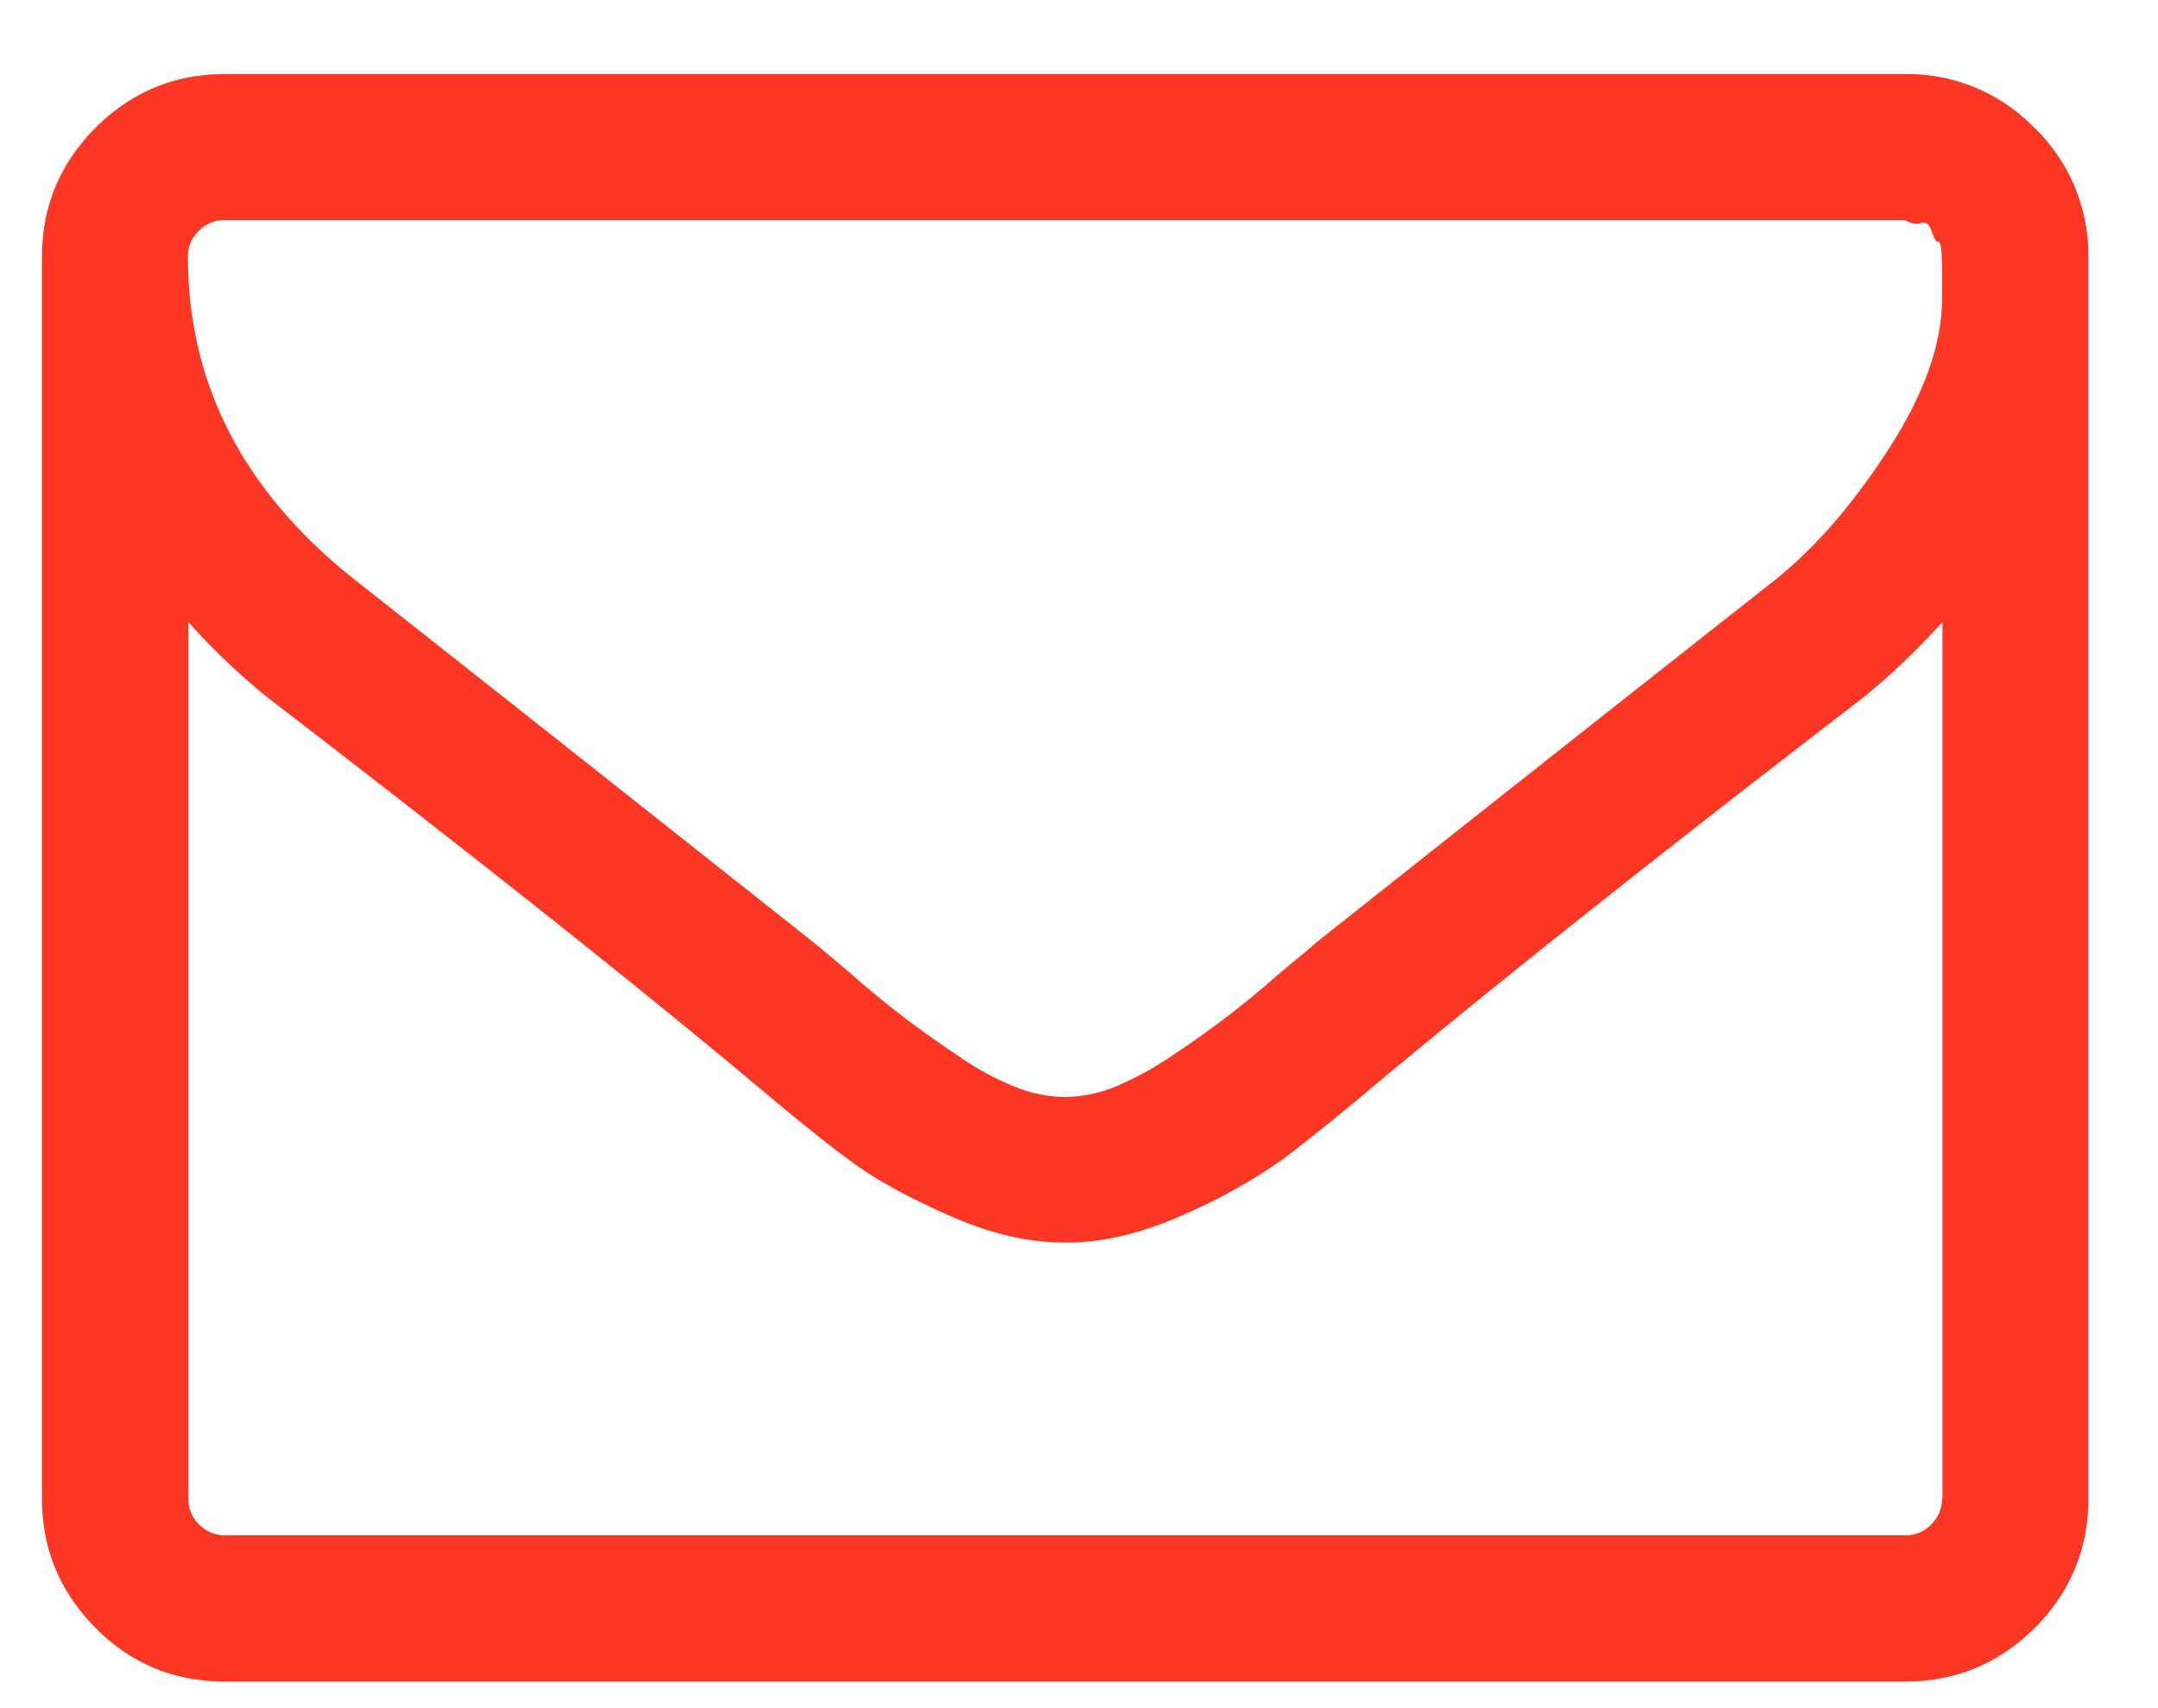 <svg xmlns="http://www.w3.org/2000/svg" width="24" height="19" viewBox="0 0 24 19"><g><g><path fill="#fe3725" d="M21.598 3.325c0 .498-.196 1.054-.592 1.668-.396.613-.818 1.103-1.276 1.467a1937.32 1937.32 0 0 0-5.093 4.025c-.049.045-.2.17-.444.374a10.432 10.432 0 0 1-1.147.876 3.61 3.61 0 0 1-.641.352 1.53 1.53 0 0 1-.547.115h-.027a1.53 1.53 0 0 1-.547-.115 3.116 3.116 0 0 1-.64-.352 10.436 10.436 0 0 1-1.148-.876 28.24 28.24 0 0 0-.445-.374C7.29 9.09 5.591 7.745 3.96 6.46 2.713 5.477 2.09 4.277 2.09 2.853c0-.11.04-.204.12-.284.08-.08.173-.12.284-.12H21.19c.066.04.129.048.178.03.048-.017.088.014.115.094.027.08.05.12.071.116.023-.005.036.049.04.16.005.111.005.164.005.164zm0 13.347c0 .111-.04.205-.12.285a.387.387 0 0 1-.285.12H2.5a.387.387 0 0 1-.285-.12.387.387 0 0 1-.12-.285V6.918c.271.307.565.583.876.837C5.24 9.498 7.045 10.93 8.38 12.047c.432.364.783.649 1.055.849.27.205.636.41 1.098.614.463.209.894.311 1.303.311h.027c.405 0 .84-.102 1.303-.311a6.125 6.125 0 0 0 1.099-.614c.271-.205.622-.485 1.054-.85 1.338-1.116 3.14-2.548 5.408-4.291.311-.254.605-.534.876-.837v9.754zm1.027-15.25A1.961 1.961 0 0 0 21.19.824H2.499c-.56 0-1.036.2-1.436.596-.396.4-.596.876-.596 1.437v13.814c0 .56.2 1.036.596 1.437.396.4.876.596 1.437.596h18.693c.56 0 1.036-.2 1.437-.596.395-.396.596-.877.596-1.437V2.858a1.973 1.973 0 0 0-.6-1.437z"/></g></g></svg>